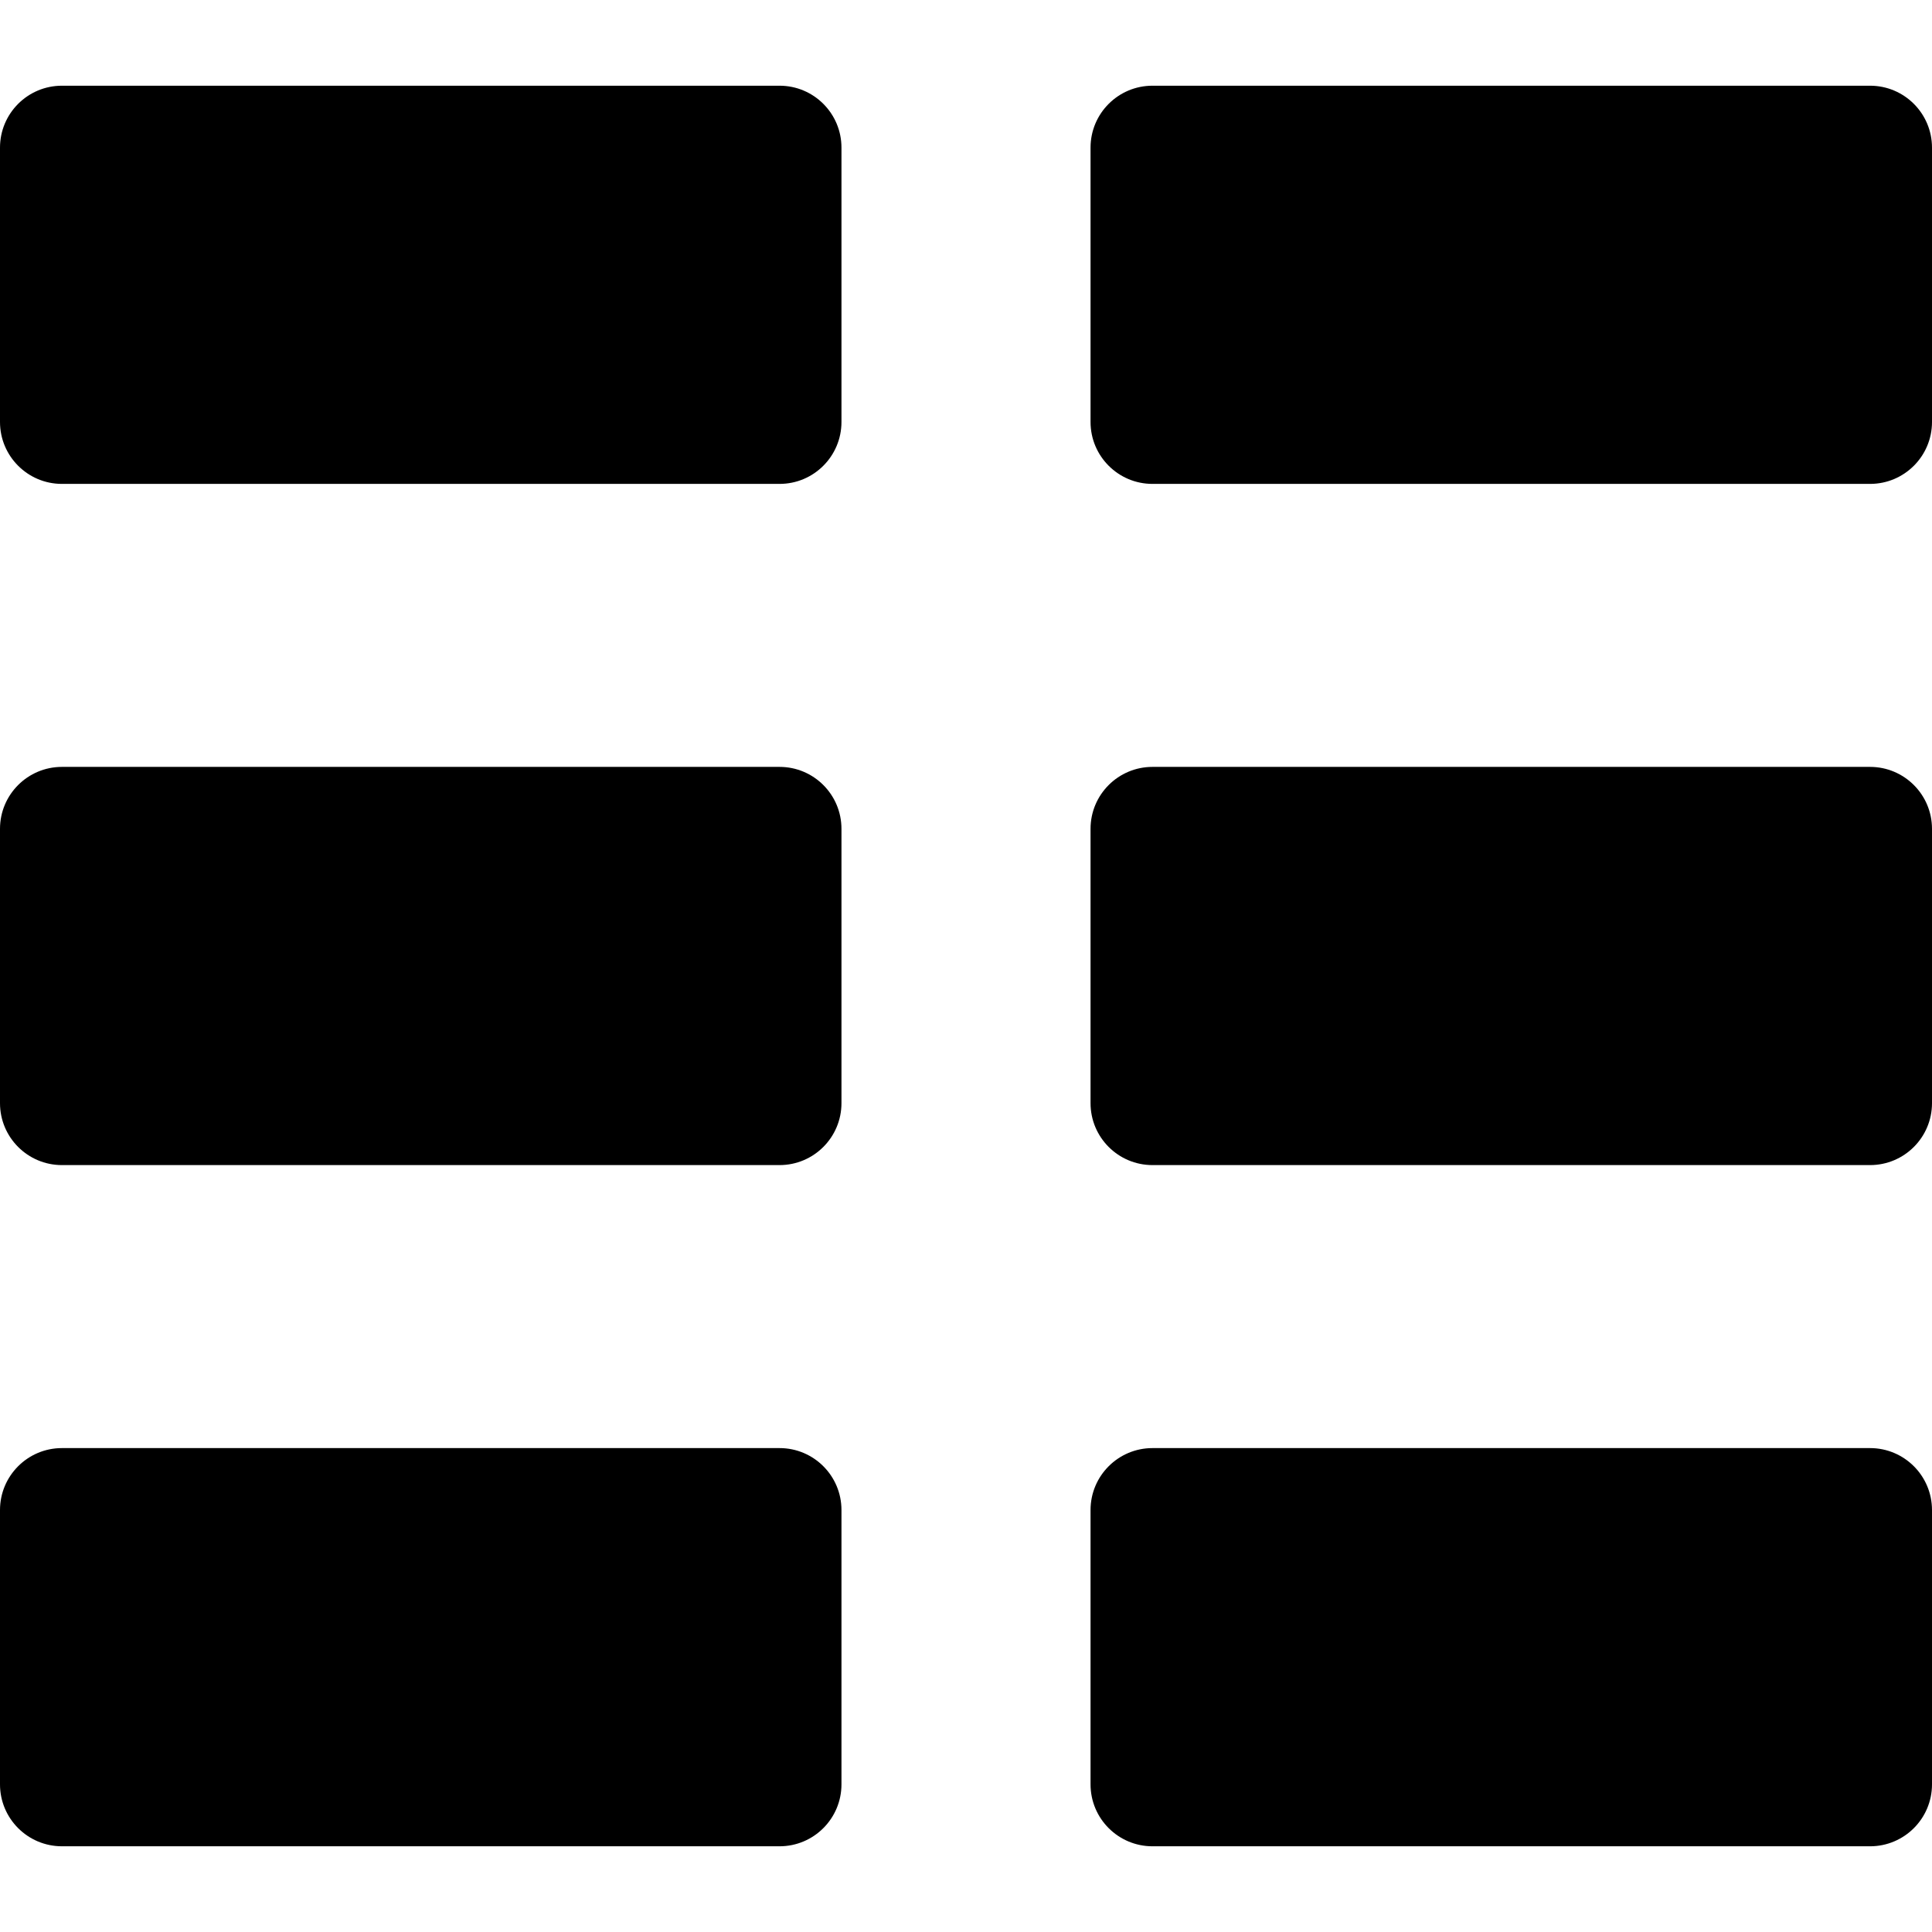 <?xml version="1.0" encoding="iso-8859-1"?>
<!-- Uploaded to: SVG Repo, www.svgrepo.com, Generator: SVG Repo Mixer Tools -->
<!DOCTYPE svg PUBLIC "-//W3C//DTD SVG 1.1//EN" "http://www.w3.org/Graphics/SVG/1.1/DTD/svg11.dtd">
<svg fill="#000000" version="1.1" id="Capa_1" xmlns="http://www.w3.org/2000/svg" xmlns:xlink="http://www.w3.org/1999/xlink" 
	 width="800px" height="800px" viewBox="0 0 333.225 333.225"
	 xml:space="preserve">
<g>
	<g>
		<path d="M134.453,14.783H10.681C4.783,14.783,0,19.564,0,25.463v47.318c0,5.898,4.782,10.68,10.681,10.68h123.771
			c5.898,0,10.681-4.781,10.681-10.68V25.463C145.133,19.564,140.351,14.783,134.453,14.783z"/>
		<path d="M322.541,14.783H198.775c-5.897,0-10.682,4.781-10.682,10.68v47.318c0,5.898,4.783,10.68,10.682,10.68h123.766
			c5.9,0,10.684-4.781,10.684-10.68V25.463C333.223,19.564,328.441,14.783,322.541,14.783z"/>
		<path d="M134.453,132.271H10.681C4.783,132.271,0,137.054,0,142.953v47.316c0,5.898,4.782,10.682,10.681,10.682h123.771
			c5.898,0,10.681-4.783,10.681-10.682v-47.316C145.133,137.054,140.351,132.271,134.453,132.271z"/>
		<path d="M322.541,132.271H198.775c-5.897,0-10.682,4.783-10.682,10.682v47.316c0,5.898,4.783,10.682,10.682,10.682h123.766
			c5.9,0,10.684-4.783,10.684-10.682v-47.316C333.223,137.054,328.441,132.271,322.541,132.271z"/>
		<path d="M134.453,249.762H10.681C4.783,249.762,0,254.545,0,260.443v47.316c0,5.897,4.782,10.682,10.681,10.682h123.771
			c5.898,0,10.681-4.783,10.681-10.682v-47.316C145.133,254.545,140.351,249.762,134.453,249.762z"/>
		<path d="M322.541,249.762H198.775c-5.897,0-10.682,4.783-10.682,10.682v47.316c0,5.897,4.783,10.682,10.682,10.682h123.766
			c5.9,0,10.684-4.783,10.684-10.682v-47.316C333.223,254.545,328.441,249.762,322.541,249.762z"/>
	</g>
</g>
</svg>